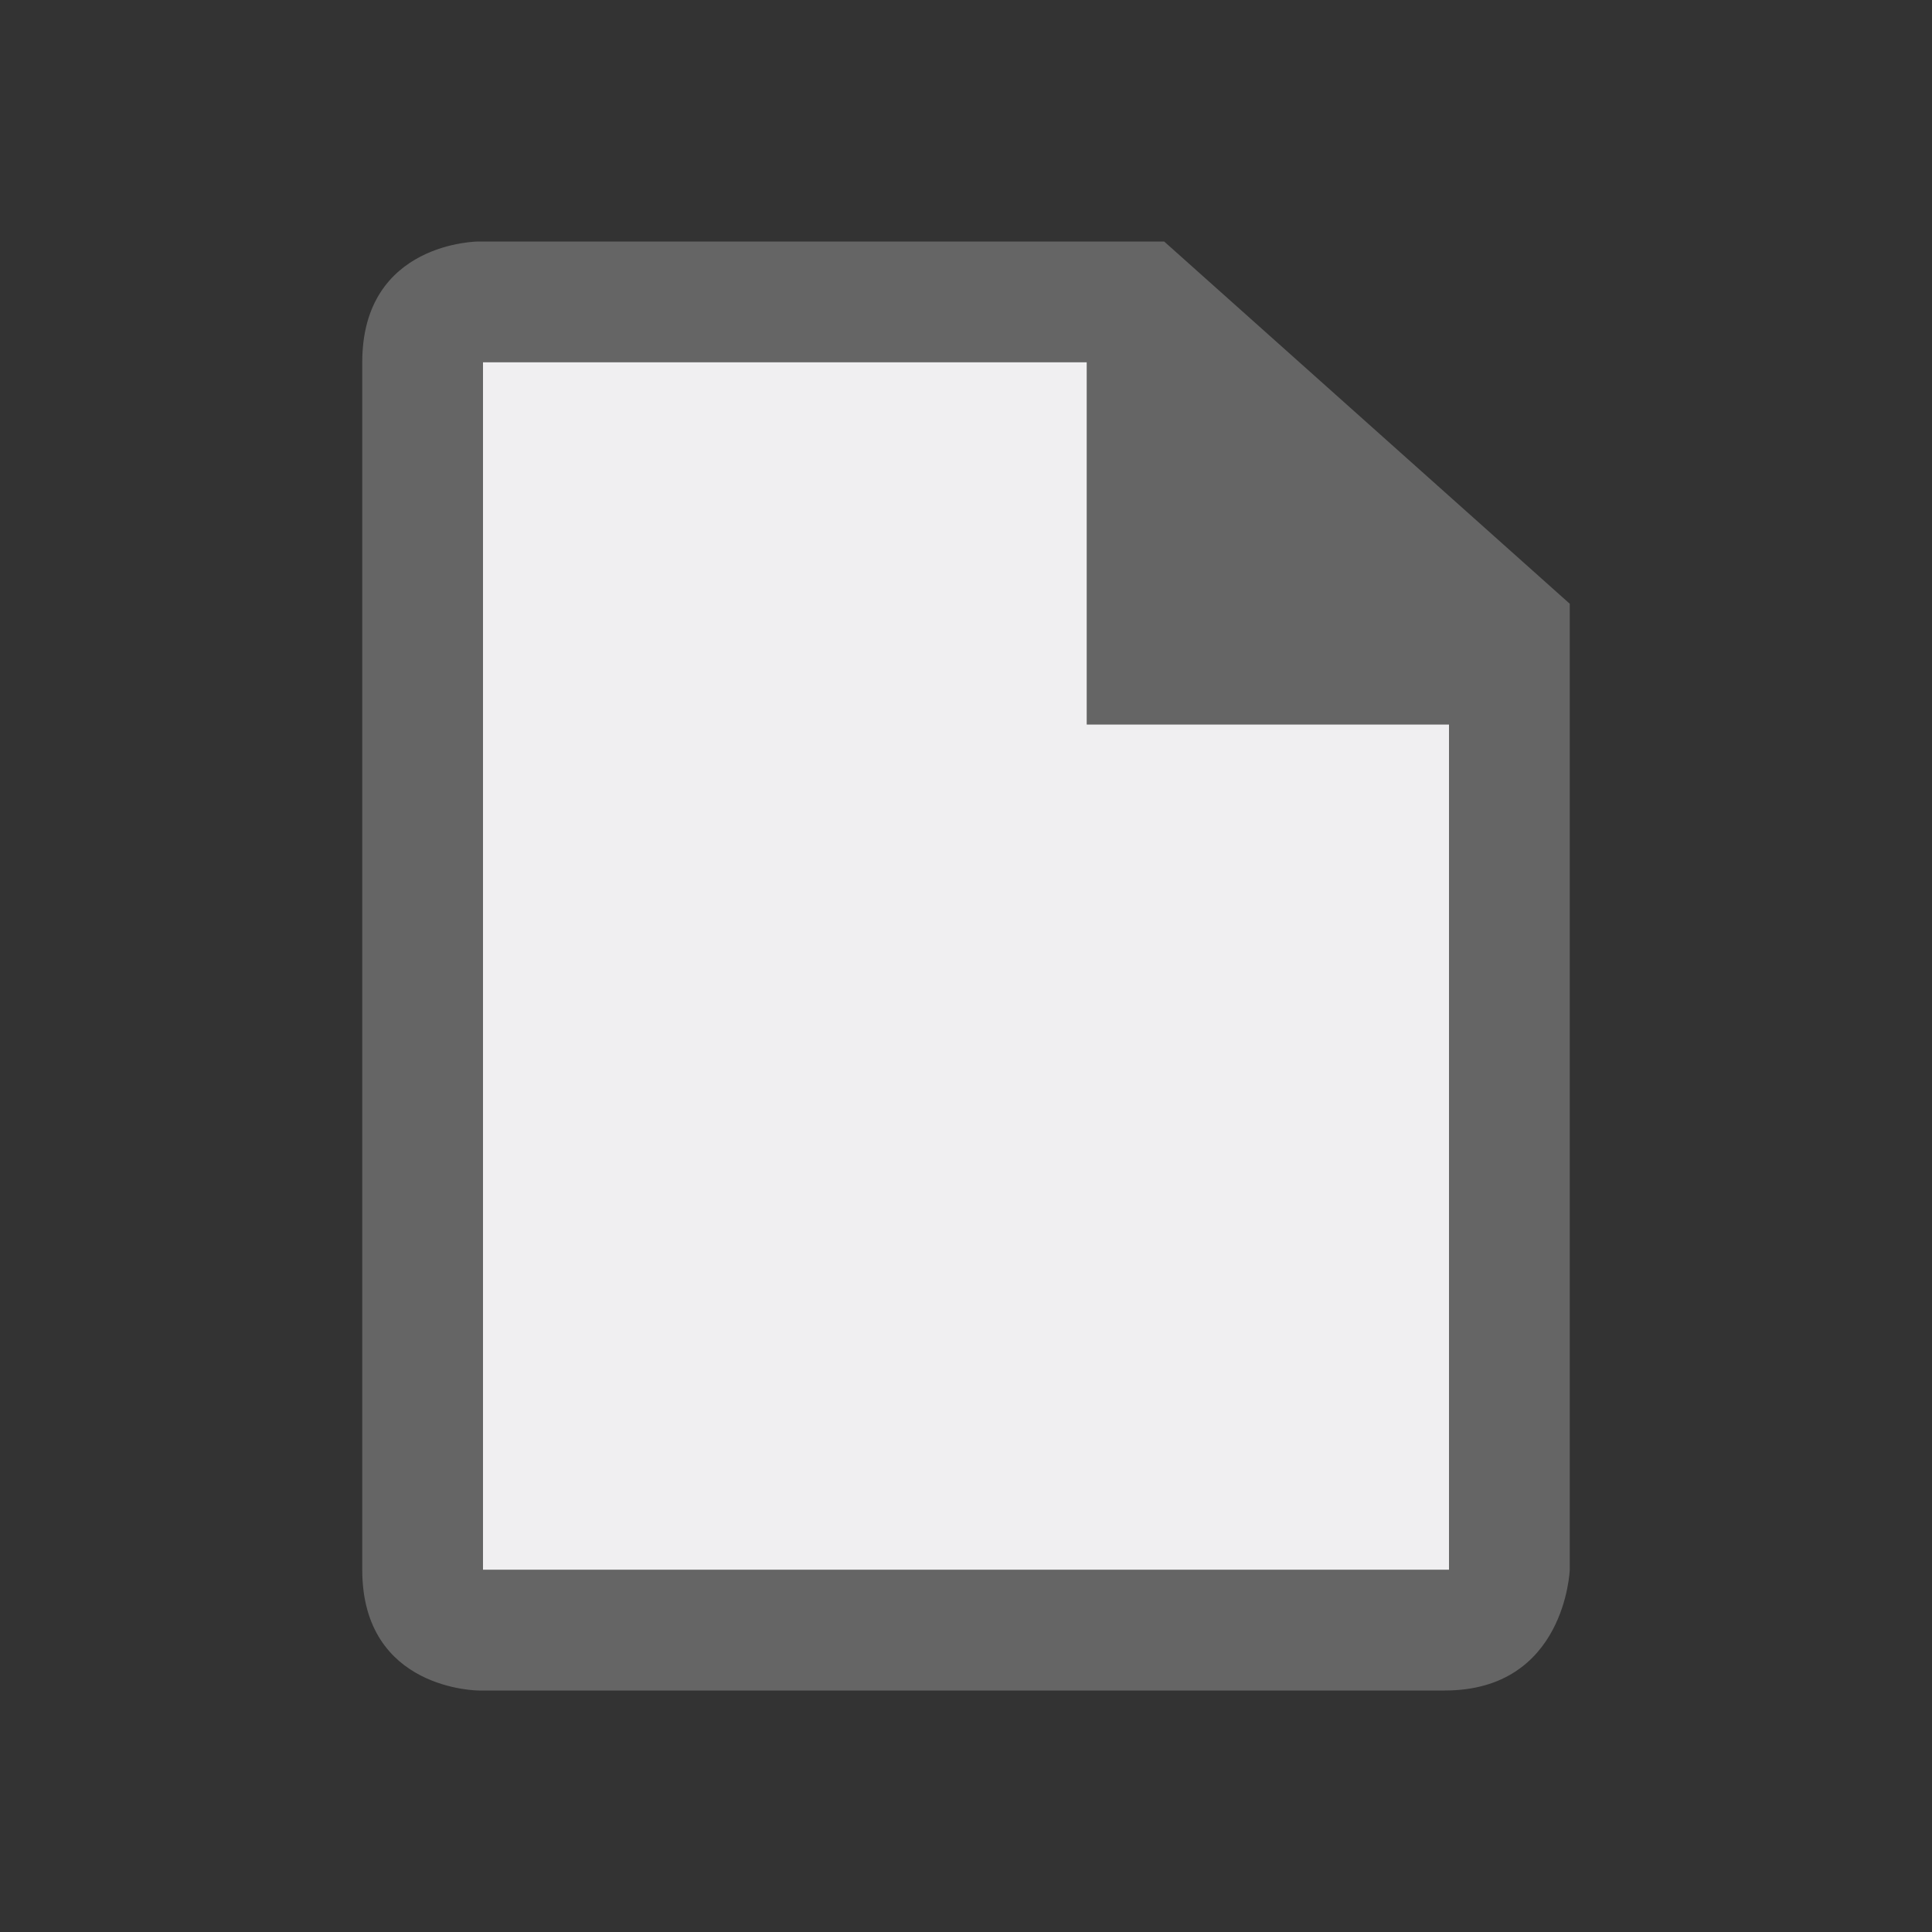 <svg xmlns="http://www.w3.org/2000/svg" width="16" height="16"><rect width="100%" height="100%" fill="#333333" stroke="none"/><style type="text/css">.icon-canvas-transparent{opacity:0;fill:#F6F6F6;} .icon-vs-out{opacity:0;fill:#F6F6F6;} .icon-vs-bg{fill:#656565;} .icon-vs-fg{fill:#F0EFF1;}</style><path class="icon-canvas-transparent" d="M16 16h-16v-16h16v16z" id="canvas"/><path class="icon-vs-out" d="M4 15c-.97 0-2-.701-2-2v-10c0-1.299 1.03-2 2-2h6.061l3.939 3.556v8.444c0 .97-.701 2-2 2h-8z" id="outline"/><path class="icon-vs-bg" d="M9.641,2H3.964C3.964,2,3,2,3,3c0,0.805,0,7.442,0,10c0,1,0.965,1,0.965,1s7,0,8,0S13,13,13,13V5L9.641,2zM12,13H4V3h5v3h3V13z" id="iconBg"/><path class="icon-vs-fg" d="M4 3h5v3h3v7h-8v-10z" id="iconFg"/></svg>